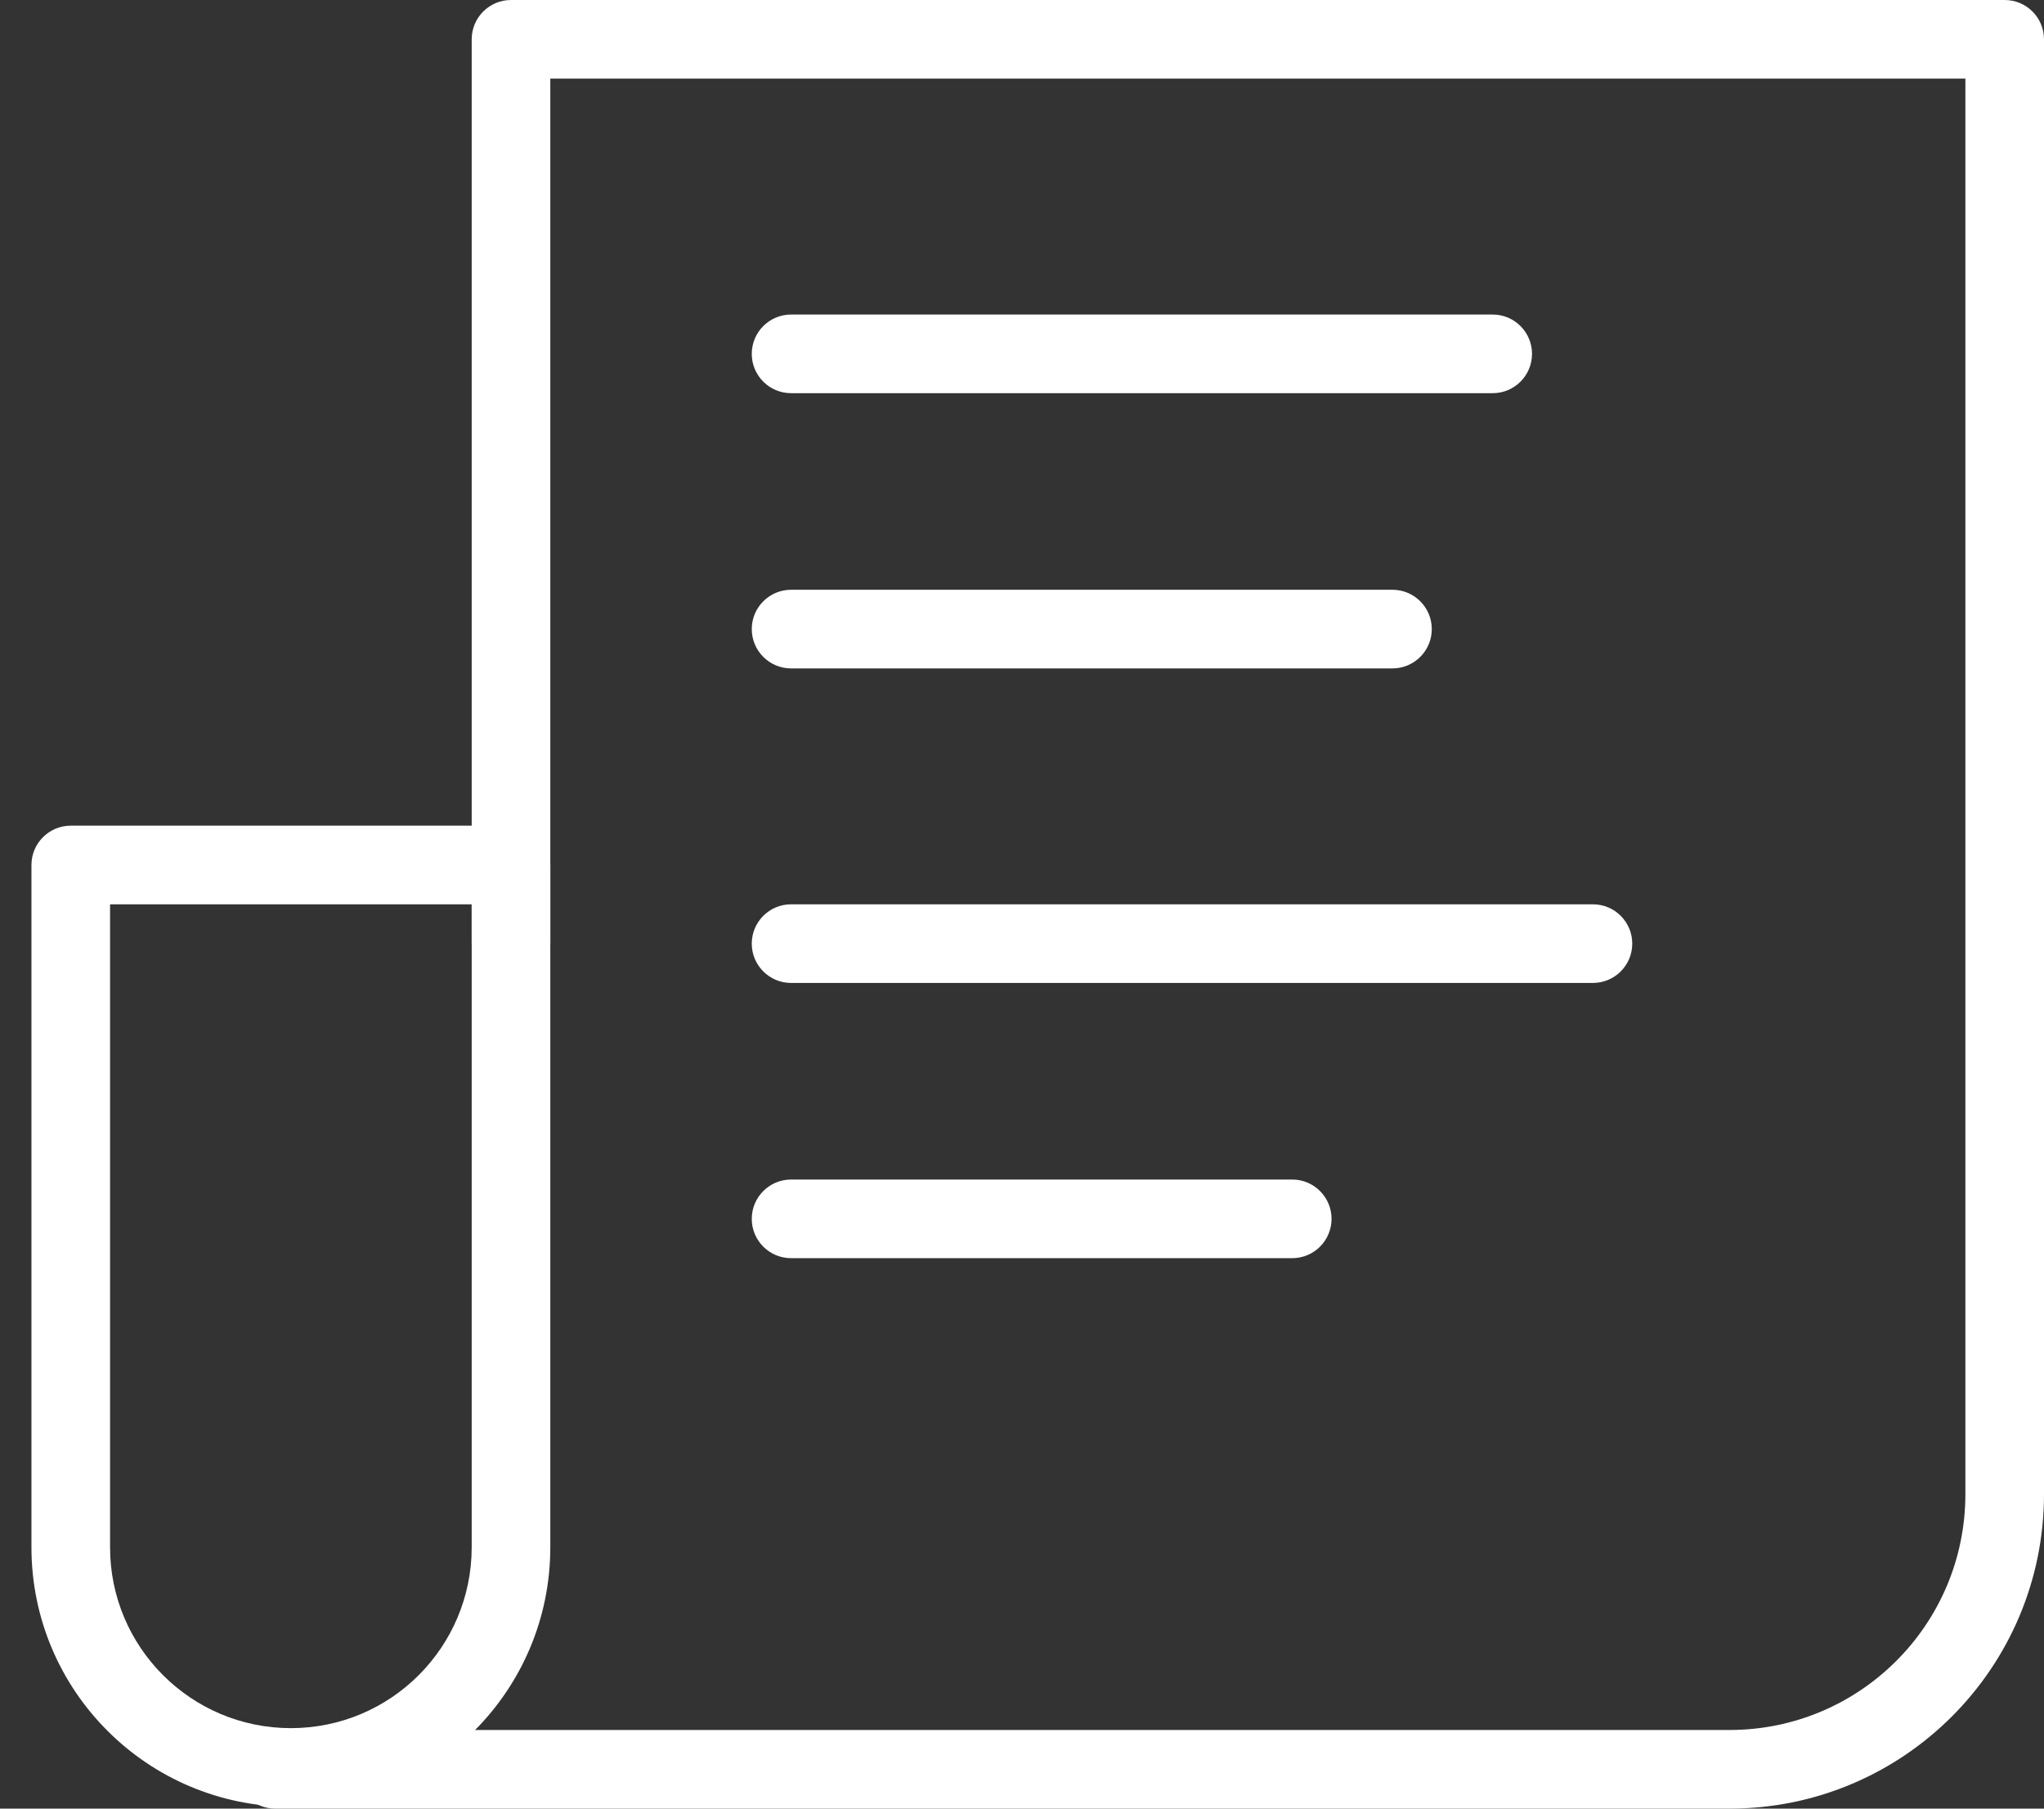 <?xml version="1.0" encoding="UTF-8" standalone="no"?>
<svg width="52px" height="46px" viewBox="0 0 52 46" version="1.1" xmlns="http://www.w3.org/2000/svg" xmlns:xlink="http://www.w3.org/1999/xlink">
    <rect x="0" y="0" width="52" height="46" fill="#333333" stroke="none"/>
    <!-- Generator: Sketch 44.1 (41455) - http://www.bohemiancoding.com/sketch -->
    <title>Group</title>
    <desc>Created with Sketch.</desc>
    <defs></defs>
    <g id="Page-1" stroke="none" stroke-width="1" fill="none" fill-rule="evenodd">
        <g id="01-home" transform="translate(-855, -3312)" fill-rule="nonzero" fill="#FFFFFF">
            <g id="Group" transform="translate(855, 3312)">
                <path d="M2.8,23 L2.8,39.353 C2.8,41.893 4.859,43.953 7.4,43.953 C9.94,43.953 12,41.893 12,39.353 L12,23 L2.8,23 Z M1.8,21 L13,21 C13.552,21 14,21.448 14,22 L14,39.353 C14,42.998 11.045,45.953 7.4,45.953 C3.755,45.953 0.8,42.998 0.8,39.353 L0.8,22 C0.8,21.448 1.248,21 1.8,21 Z M20.125,17 C19.573,17 19.125,16.552 19.125,16 C19.125,15.448 19.573,15 20.125,15 L35.425,15 C35.977,15 36.425,15.448 36.425,16 C36.425,16.552 35.977,17 35.425,17 L20.125,17 Z M20.125,10 C19.573,10 19.125,9.552 19.125,9 C19.125,8.448 19.573,8 20.125,8 L37.975,8 C38.527,8 38.975,8.448 38.975,9 C38.975,9.552 38.527,10 37.975,10 L20.125,10 Z M20.125,25 C19.573,25 19.125,24.552 19.125,24 C19.125,23.448 19.573,23 20.125,23 L40.525,23 C41.077,23 41.525,23.448 41.525,24 C41.525,24.552 41.077,25 40.525,25 L20.125,25 Z M20.125,32 C19.573,32 19.125,31.552 19.125,31 C19.125,30.448 19.573,30 20.125,30 L32.875,30 C33.427,30 33.875,30.448 33.875,31 C33.875,31.552 33.427,32 32.875,32 L20.125,32 Z" id="Combined-Shape"></path>
                <path d="M6,44 L6,45 C6,45.552 6.448,46 7,46 L44,46 C48.418,46 52,42.418 52,38 L52,1 C52,0.448 51.552,0 51,0 L13,0 C12.448,0 12,0.448 12,1 L12,24 L14,24 L14,2 L50,2 L50,38 C50,41.314 47.314,44 44,44 L6,44 Z" id="Combined-Shape"></path>
            </g>
        </g>
    </g>
</svg>